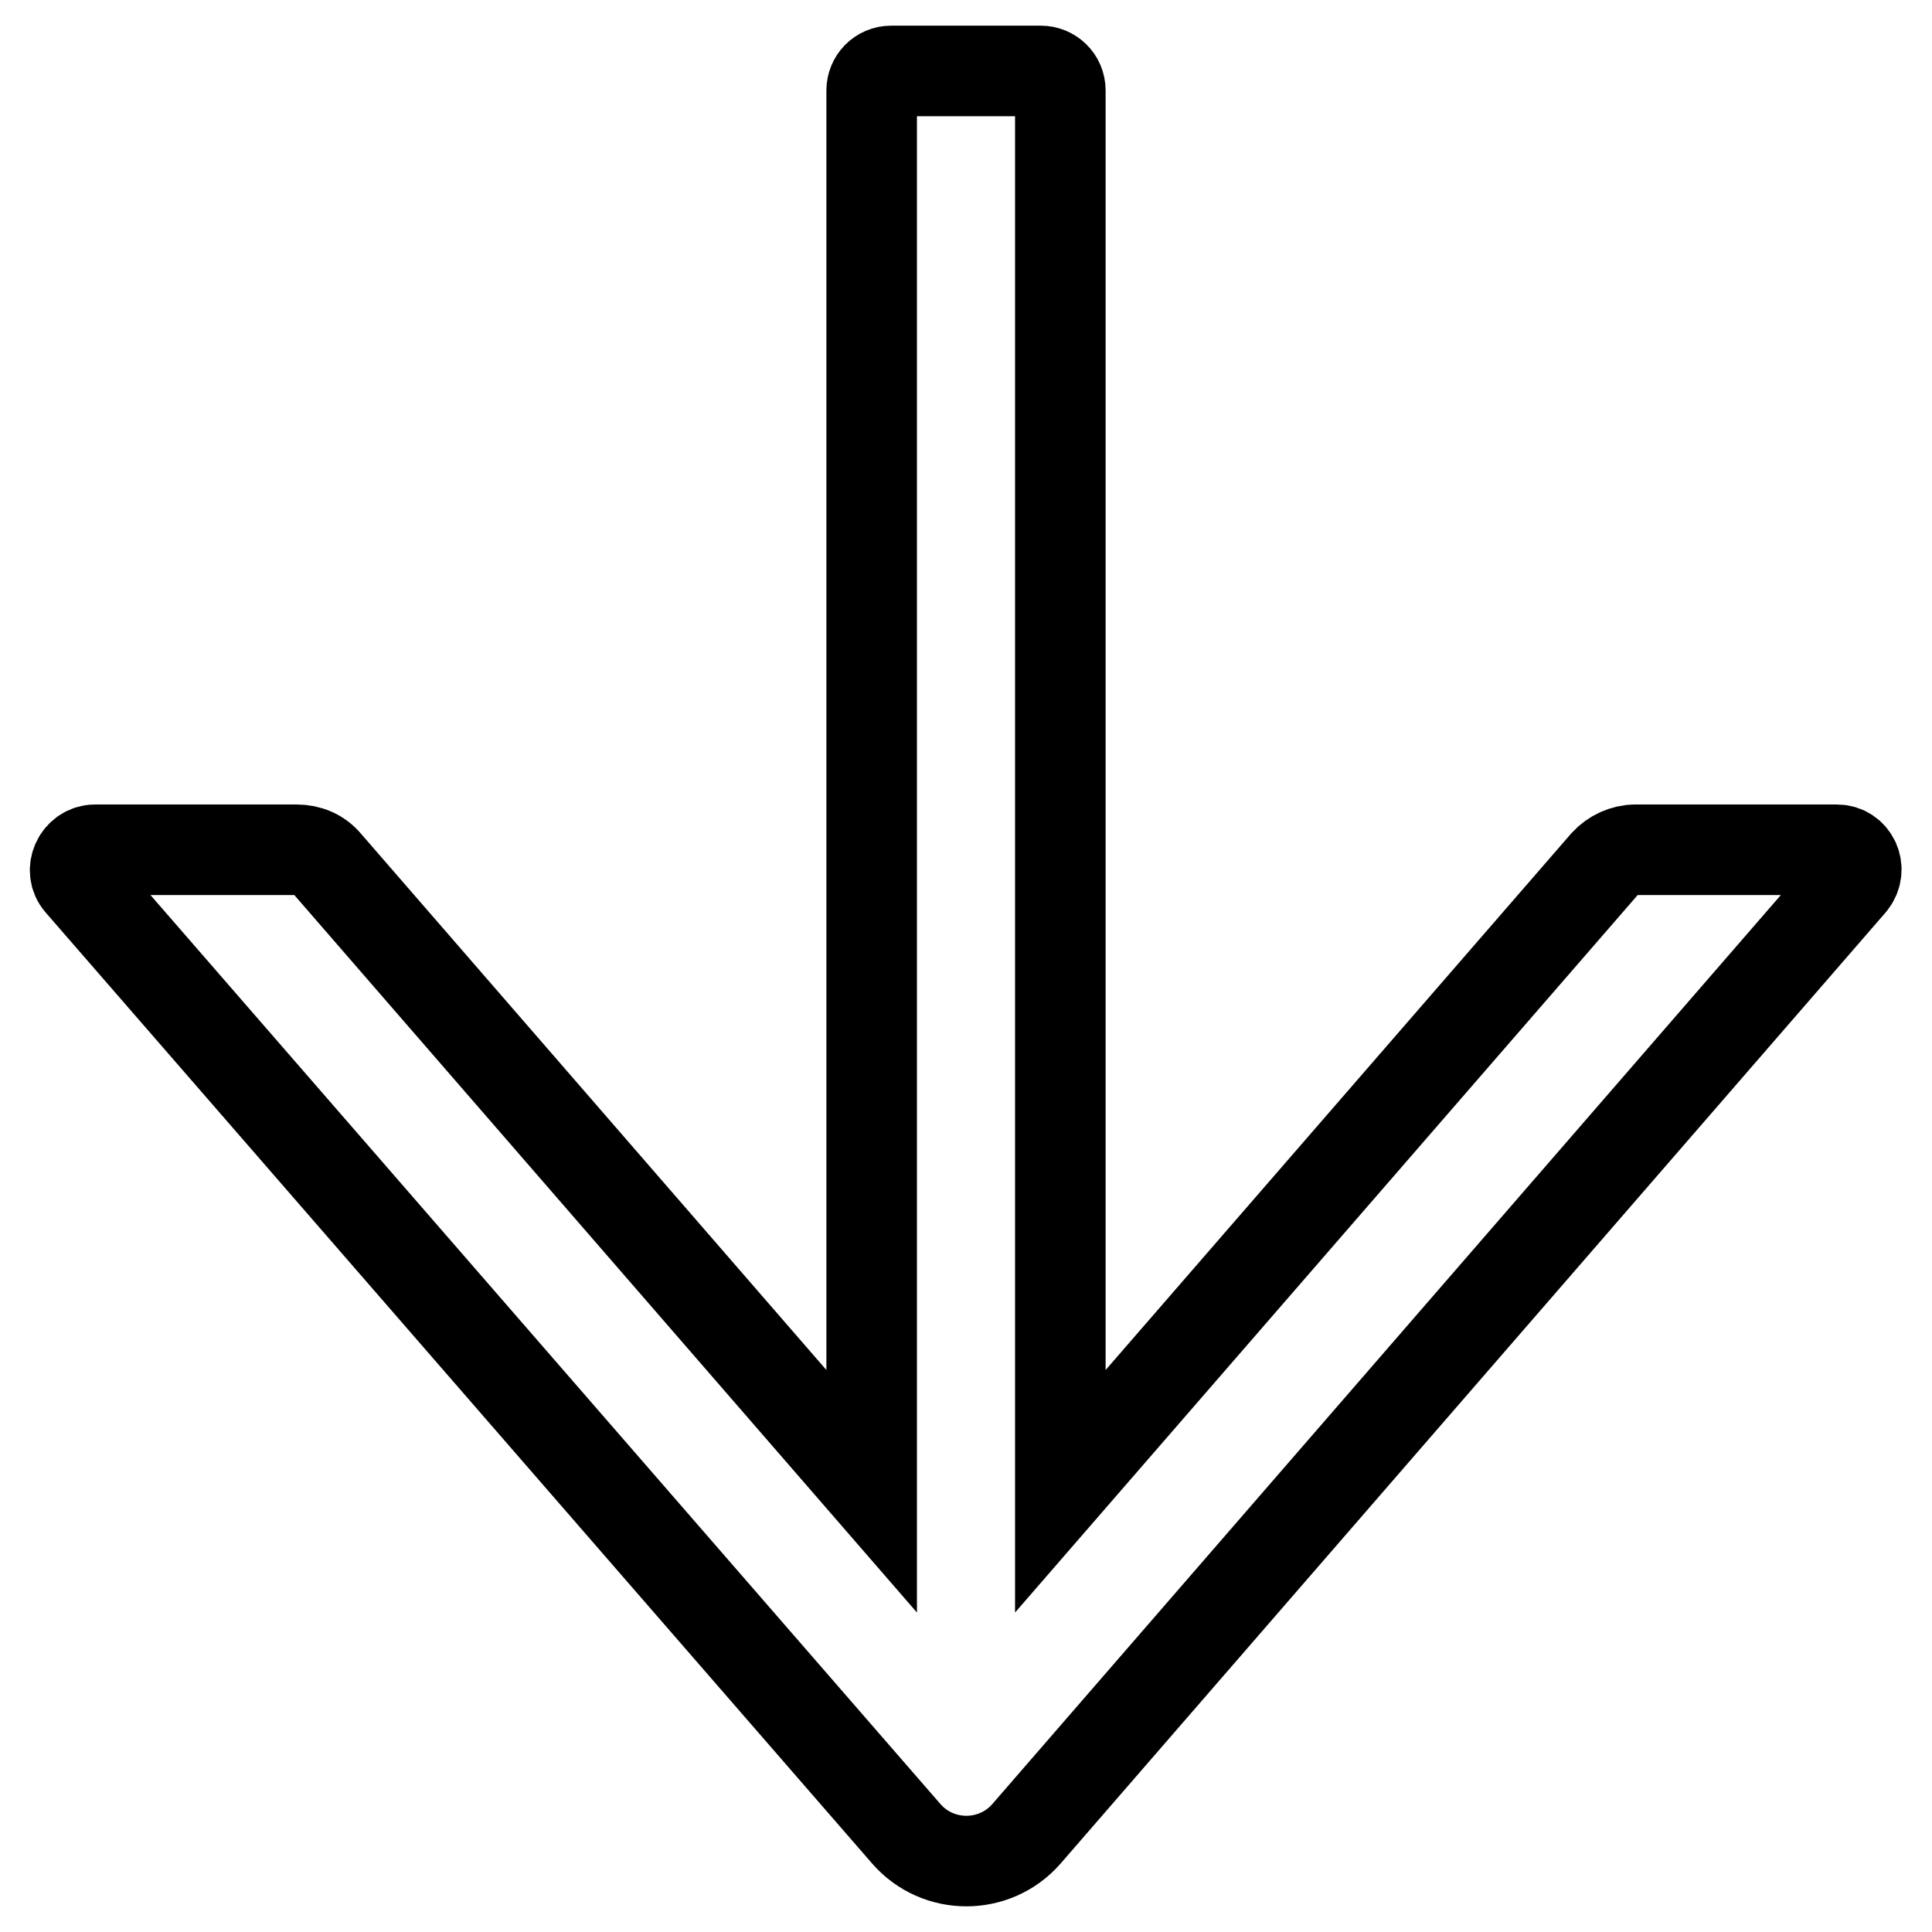 <?xml version="1.0" encoding="utf-8"?>
<!-- Svg Vector Icons : http://www.onlinewebfonts.com/icon -->
<!DOCTYPE svg PUBLIC "-//W3C//DTD SVG 1.1//EN" "http://www.w3.org/Graphics/SVG/1.1/DTD/svg11.dtd">
<svg version="1.1" xmlns="http://www.w3.org/2000/svg" xmlns:xlink="http://www.w3.org/1999/xlink" x="0px" y="0px" viewBox="0 0 256 256" enable-background="new 0 0 256 256" xml:space="preserve">
<g> <path stroke-width="12" fill-opacity="0" stroke="#000000"  d="M243.4,112.6h-26.7c-1.5,0-3,0.7-4,1.8l-72.2,83.2V12c0-1.5-1.2-2.6-2.6-2.6h-19.8c-1.5,0-2.6,1.2-2.6,2.6 v185.6l-72.2-83.2c-1-1.2-2.4-1.8-4-1.8H12.6c-2.2,0-3.5,2.7-2,4.4L120.1,243c4.2,4.8,11.7,4.8,15.9,0L245.3,117 C246.8,115.2,245.6,112.6,243.4,112.6z"/></g>
</svg>